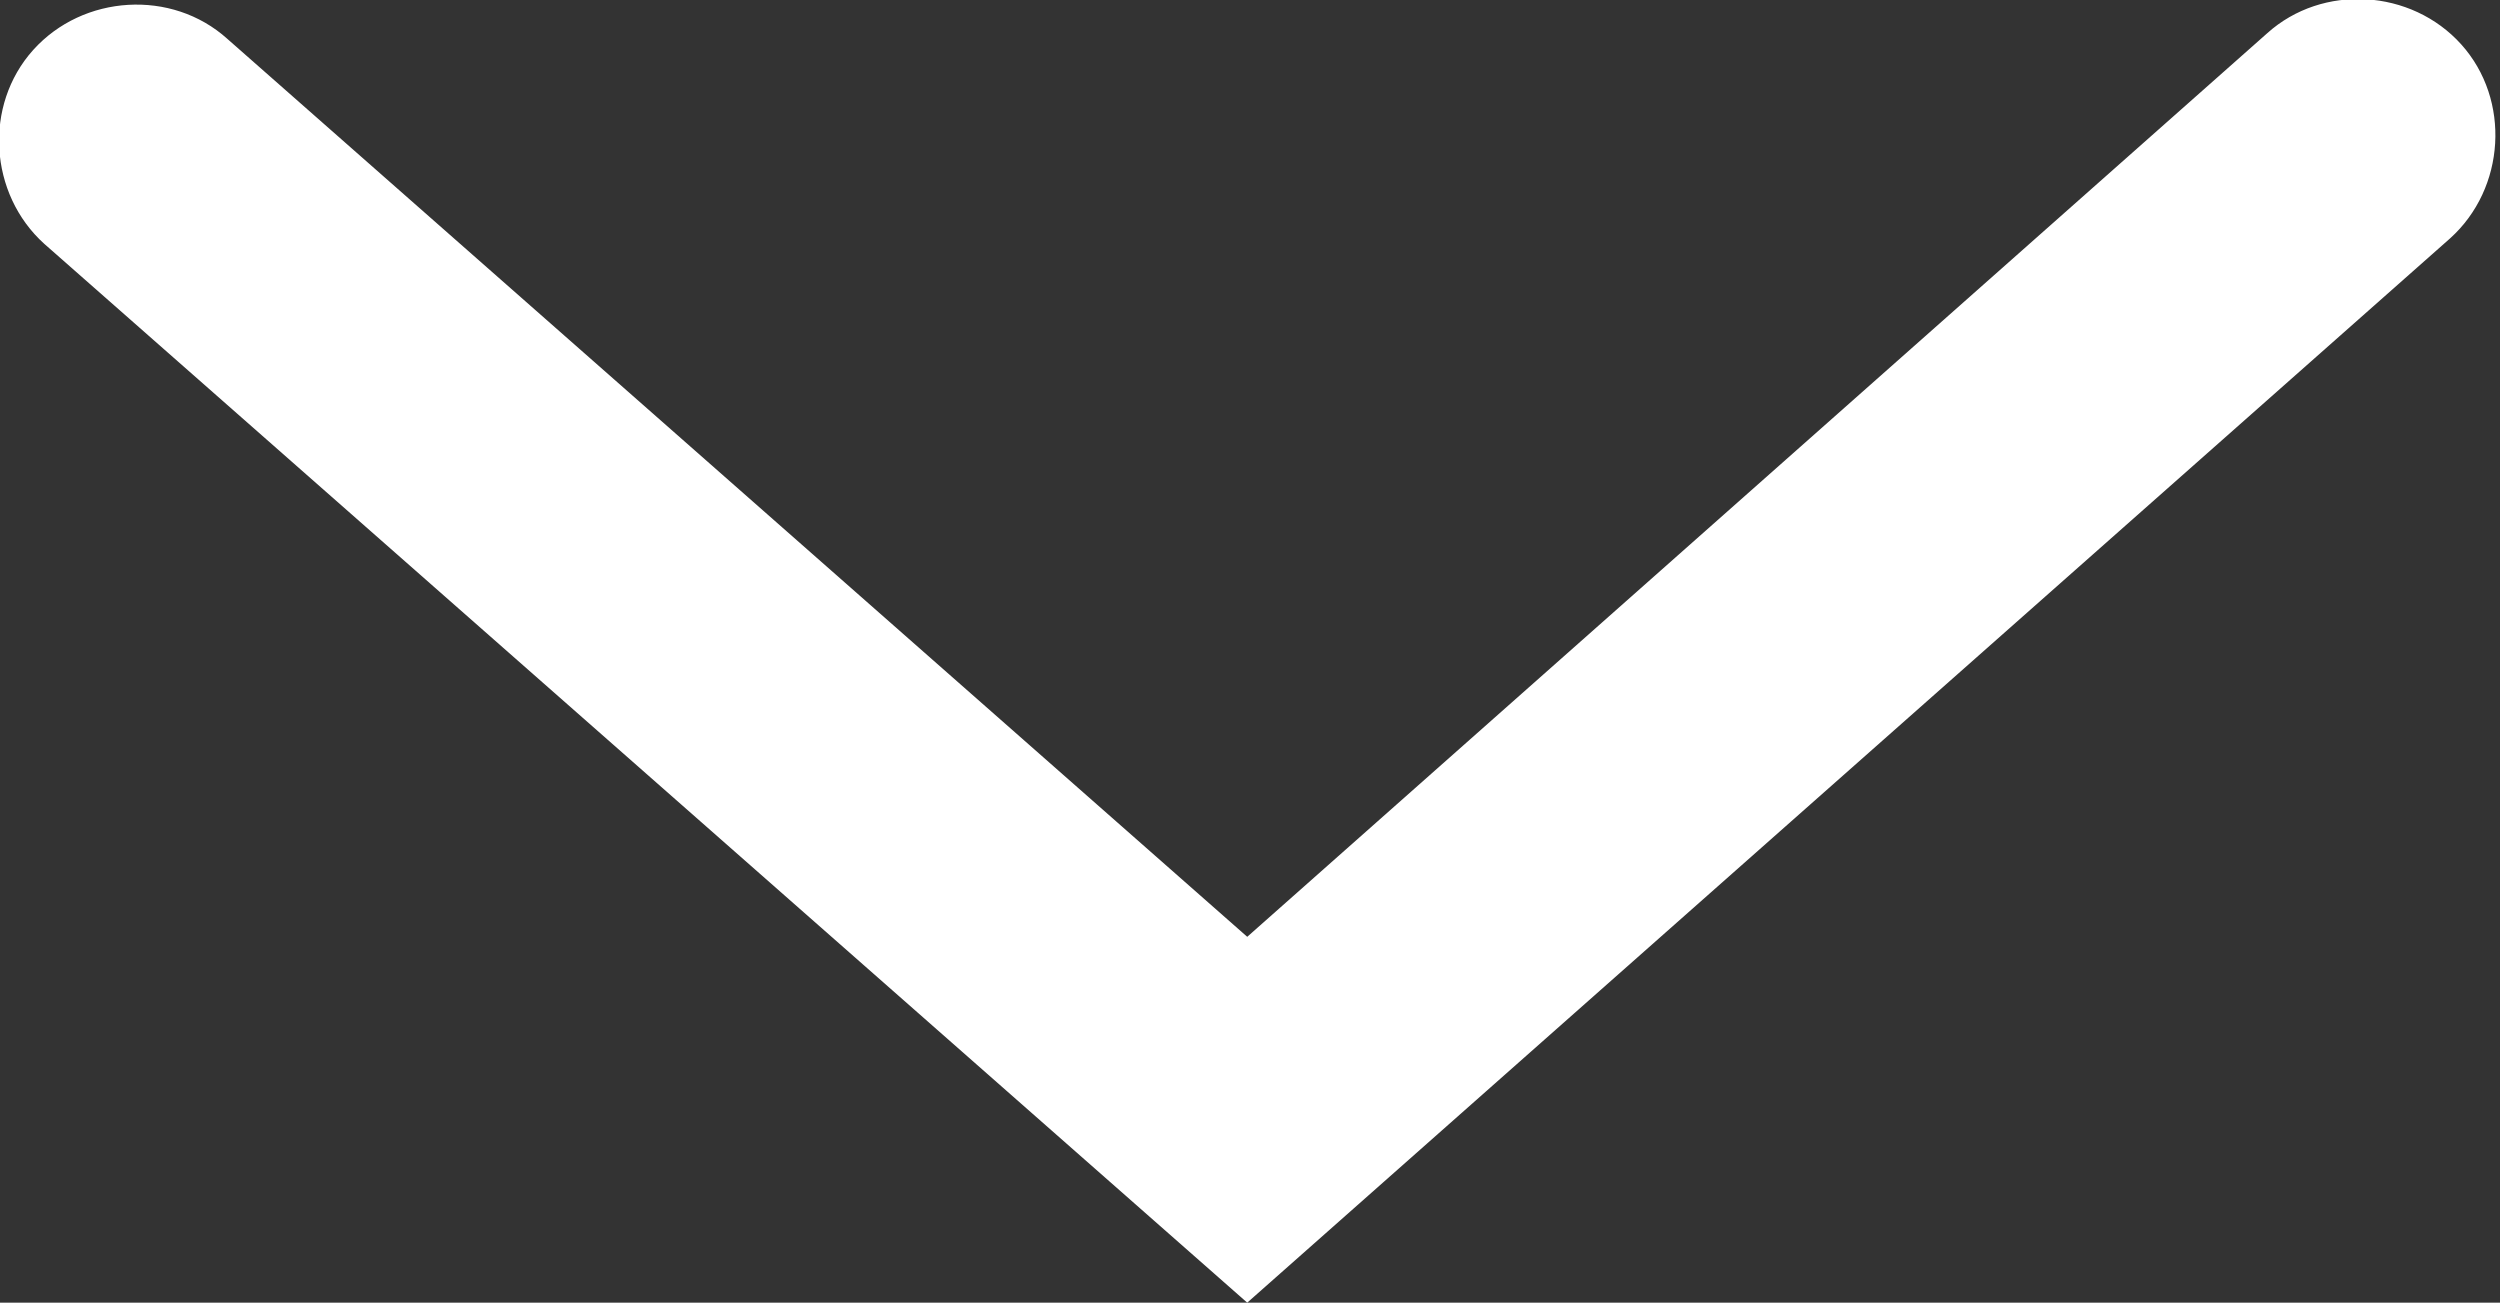 <?xml version="1.0" encoding="utf-8"?>
<!-- Generator: Adobe Illustrator 24.1.0, SVG Export Plug-In . SVG Version: 6.00 Build 0)  -->
<svg version="1.1" id="Layer_1" xmlns="http://www.w3.org/2000/svg" xmlns:xlink="http://www.w3.org/1999/xlink" x="0px" y="0px"
	 width="45.1px" height="23.5px" viewBox="0 0 45.1 23.5" style="enable-background:new 0 0 45.1 23.5;" xml:space="preserve">
<rect x="0" y="0" width="45.1" height="23.5" fill="#333333" stroke="none"/>
<style type="text/css">
	.st0{fill:#FFFFFF;}
</style>
<g>
	<path class="st0" d="M22.5,23.5L0.8,4.4c-1-0.9-1.1-2.5-0.2-3.5c0.9-1,2.5-1.1,3.5-0.2l18.4,16.2L40.9,0.6c1-0.9,2.6-0.8,3.5,0.2
		c0.9,1,0.8,2.6-0.2,3.5L22.5,23.5z"/>
</g>
</svg>
